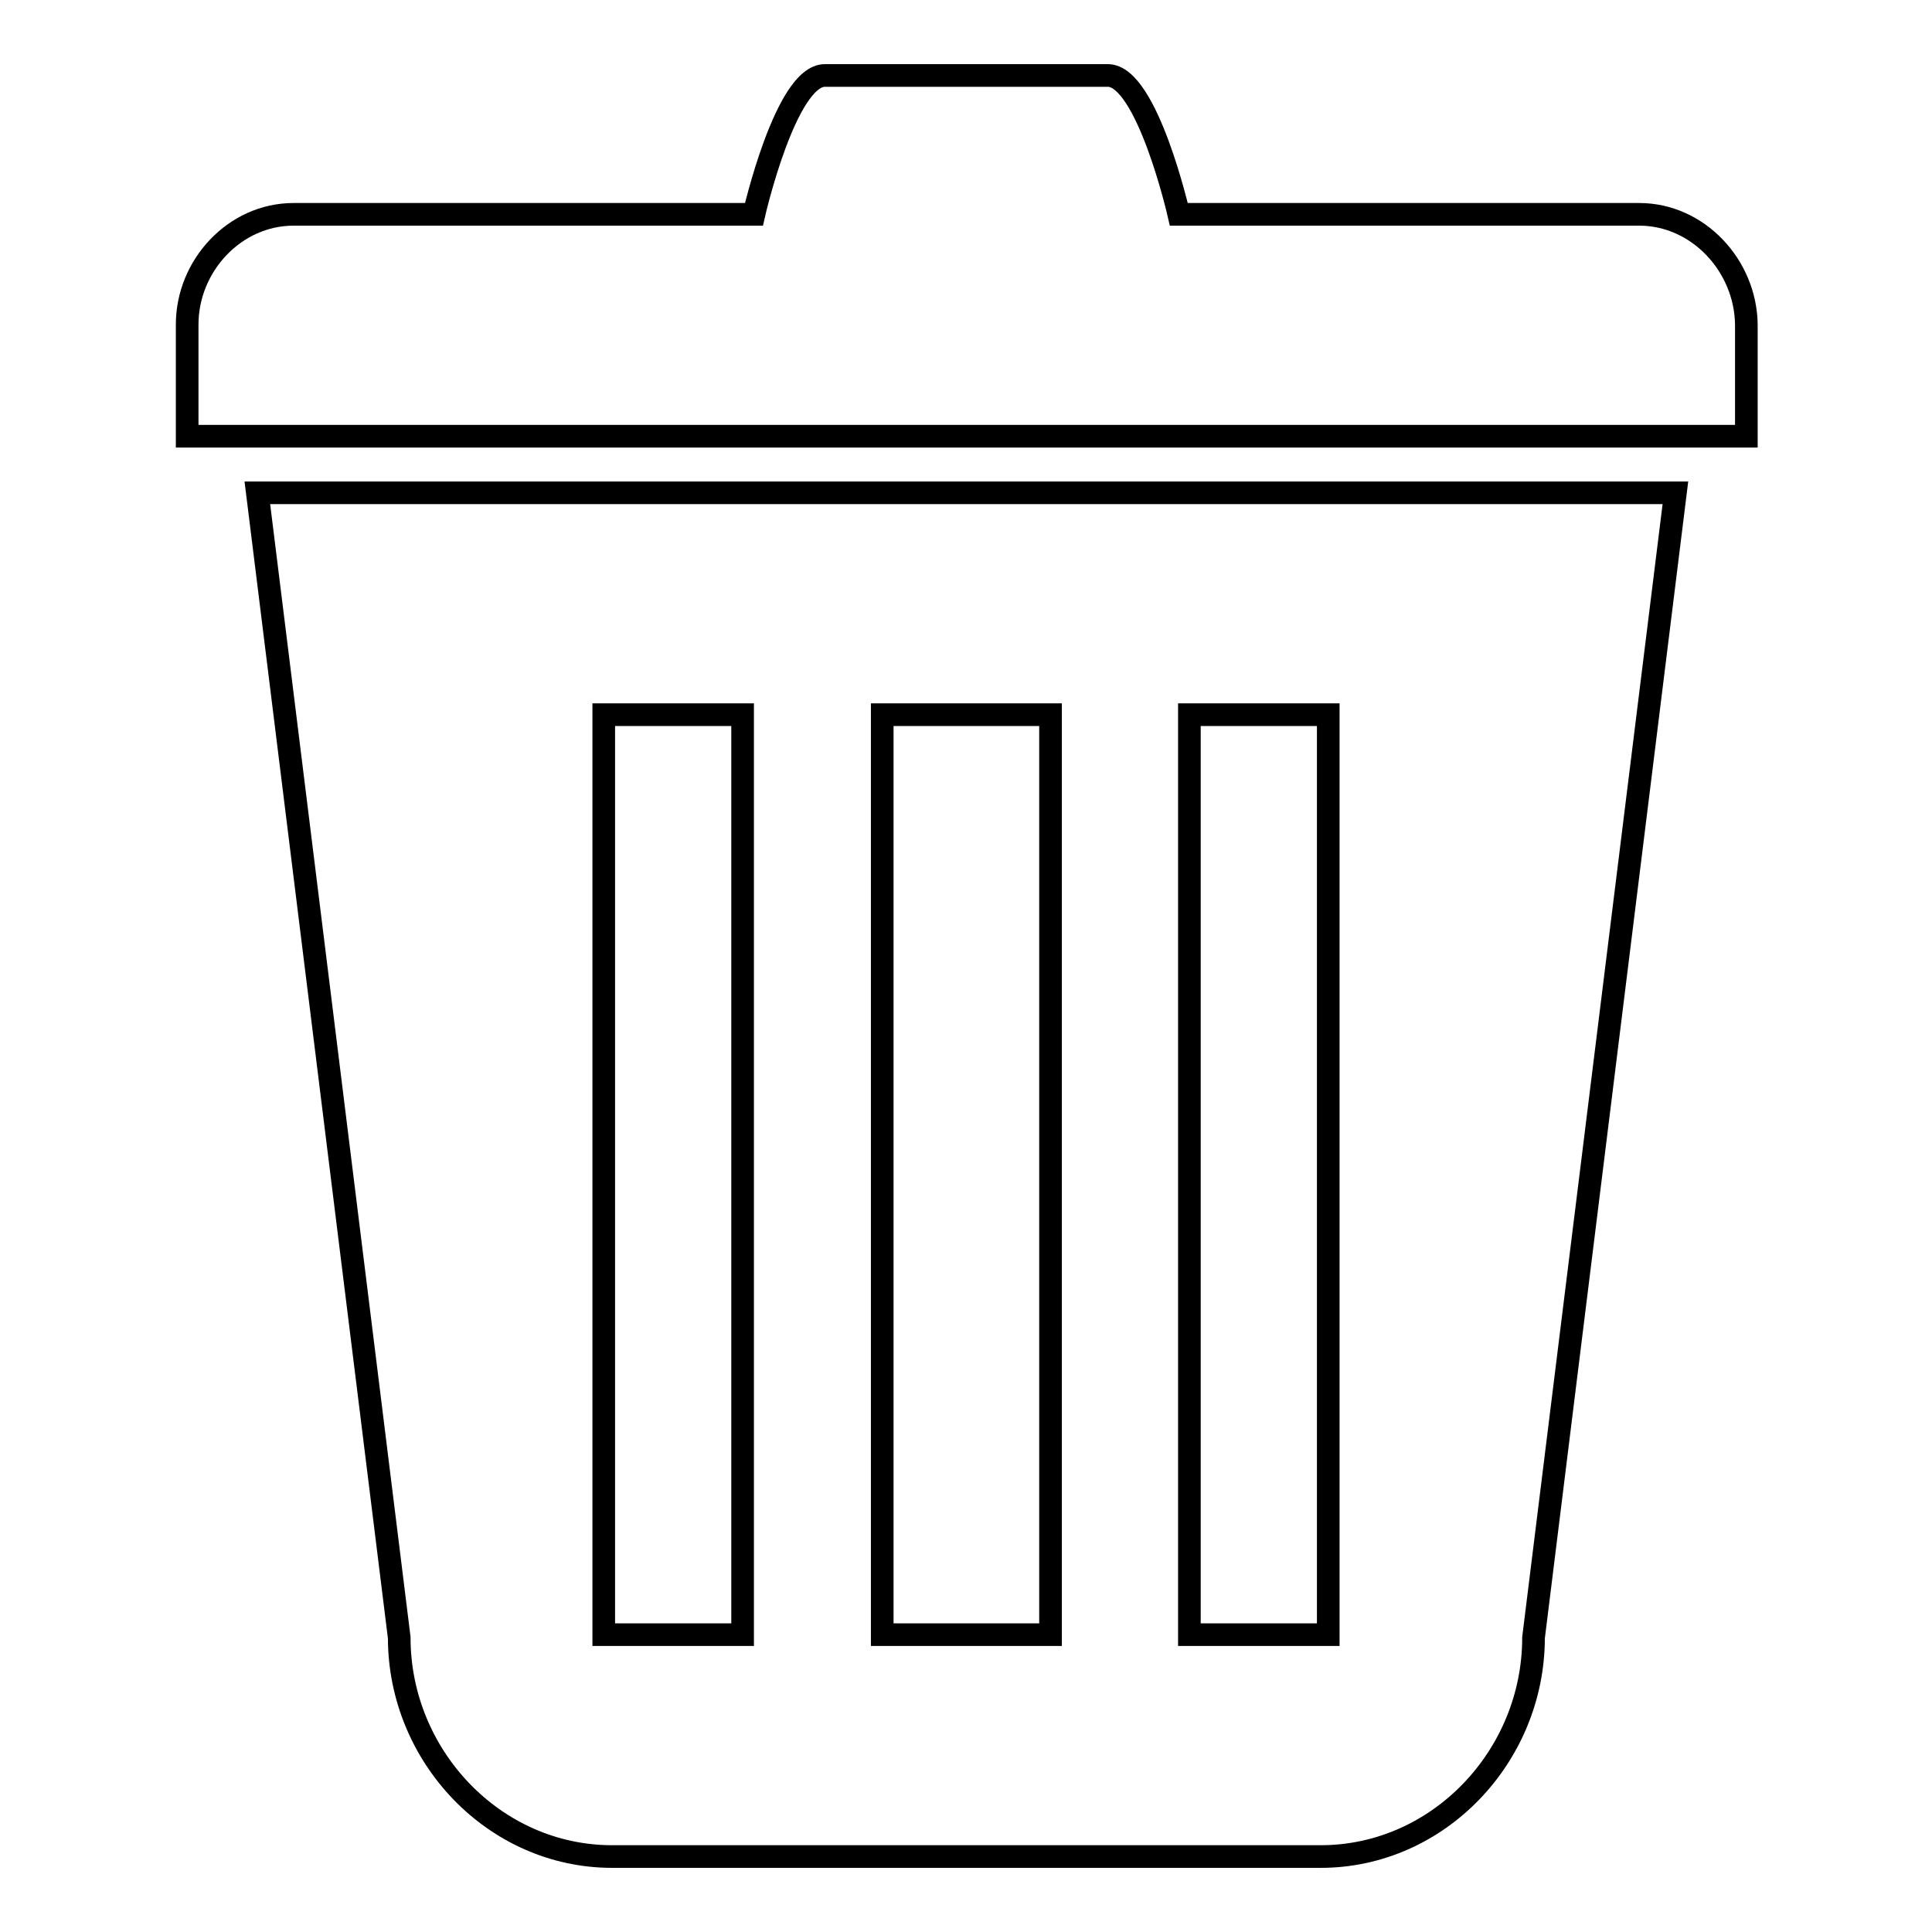 <?xml version="1.0" encoding="utf-8"?>
<!-- Svg Vector Icons : http://www.onlinewebfonts.com/icon -->
<!DOCTYPE svg PUBLIC "-//W3C//DTD SVG 1.1//EN" "http://www.w3.org/Graphics/SVG/1.1/DTD/svg11.dtd">
<svg version="1.1" xmlns="http://www.w3.org/2000/svg" xmlns:xlink="http://www.w3.org/1999/xlink" x="0px" y="0px" viewBox="0 0 256 256" enable-background="new 0 0 256 256" xml:space="preserve">
<g><g><path stroke-width="3" fill-opacity="0" stroke="#000000"  d="M52.9,217c0,15.7,12.6,29,28.2,29H175c15.6,0,28.2-13.3,28.2-29l18.8-151.7H34.1L52.9,217L52.9,217z M157.6,94.7H176v121.9h-18.4V94.7L157.6,94.7z M116.9,94.7h22.3v121.9h-22.3V94.7L116.9,94.7z M80,94.7h18.4v121.9H80V94.7L80,94.7z M217.2,28.4h-61c0,0-4.2-18.4-9.4-18.4h-37.5c-5.2,0-9.4,18.4-9.4,18.4h-61c-7.8,0-14.1,6.8-14.1,14.6v14.8h206.6V43C231.3,35.2,225,28.4,217.2,28.4L217.2,28.4z"/></g></g>
</svg>